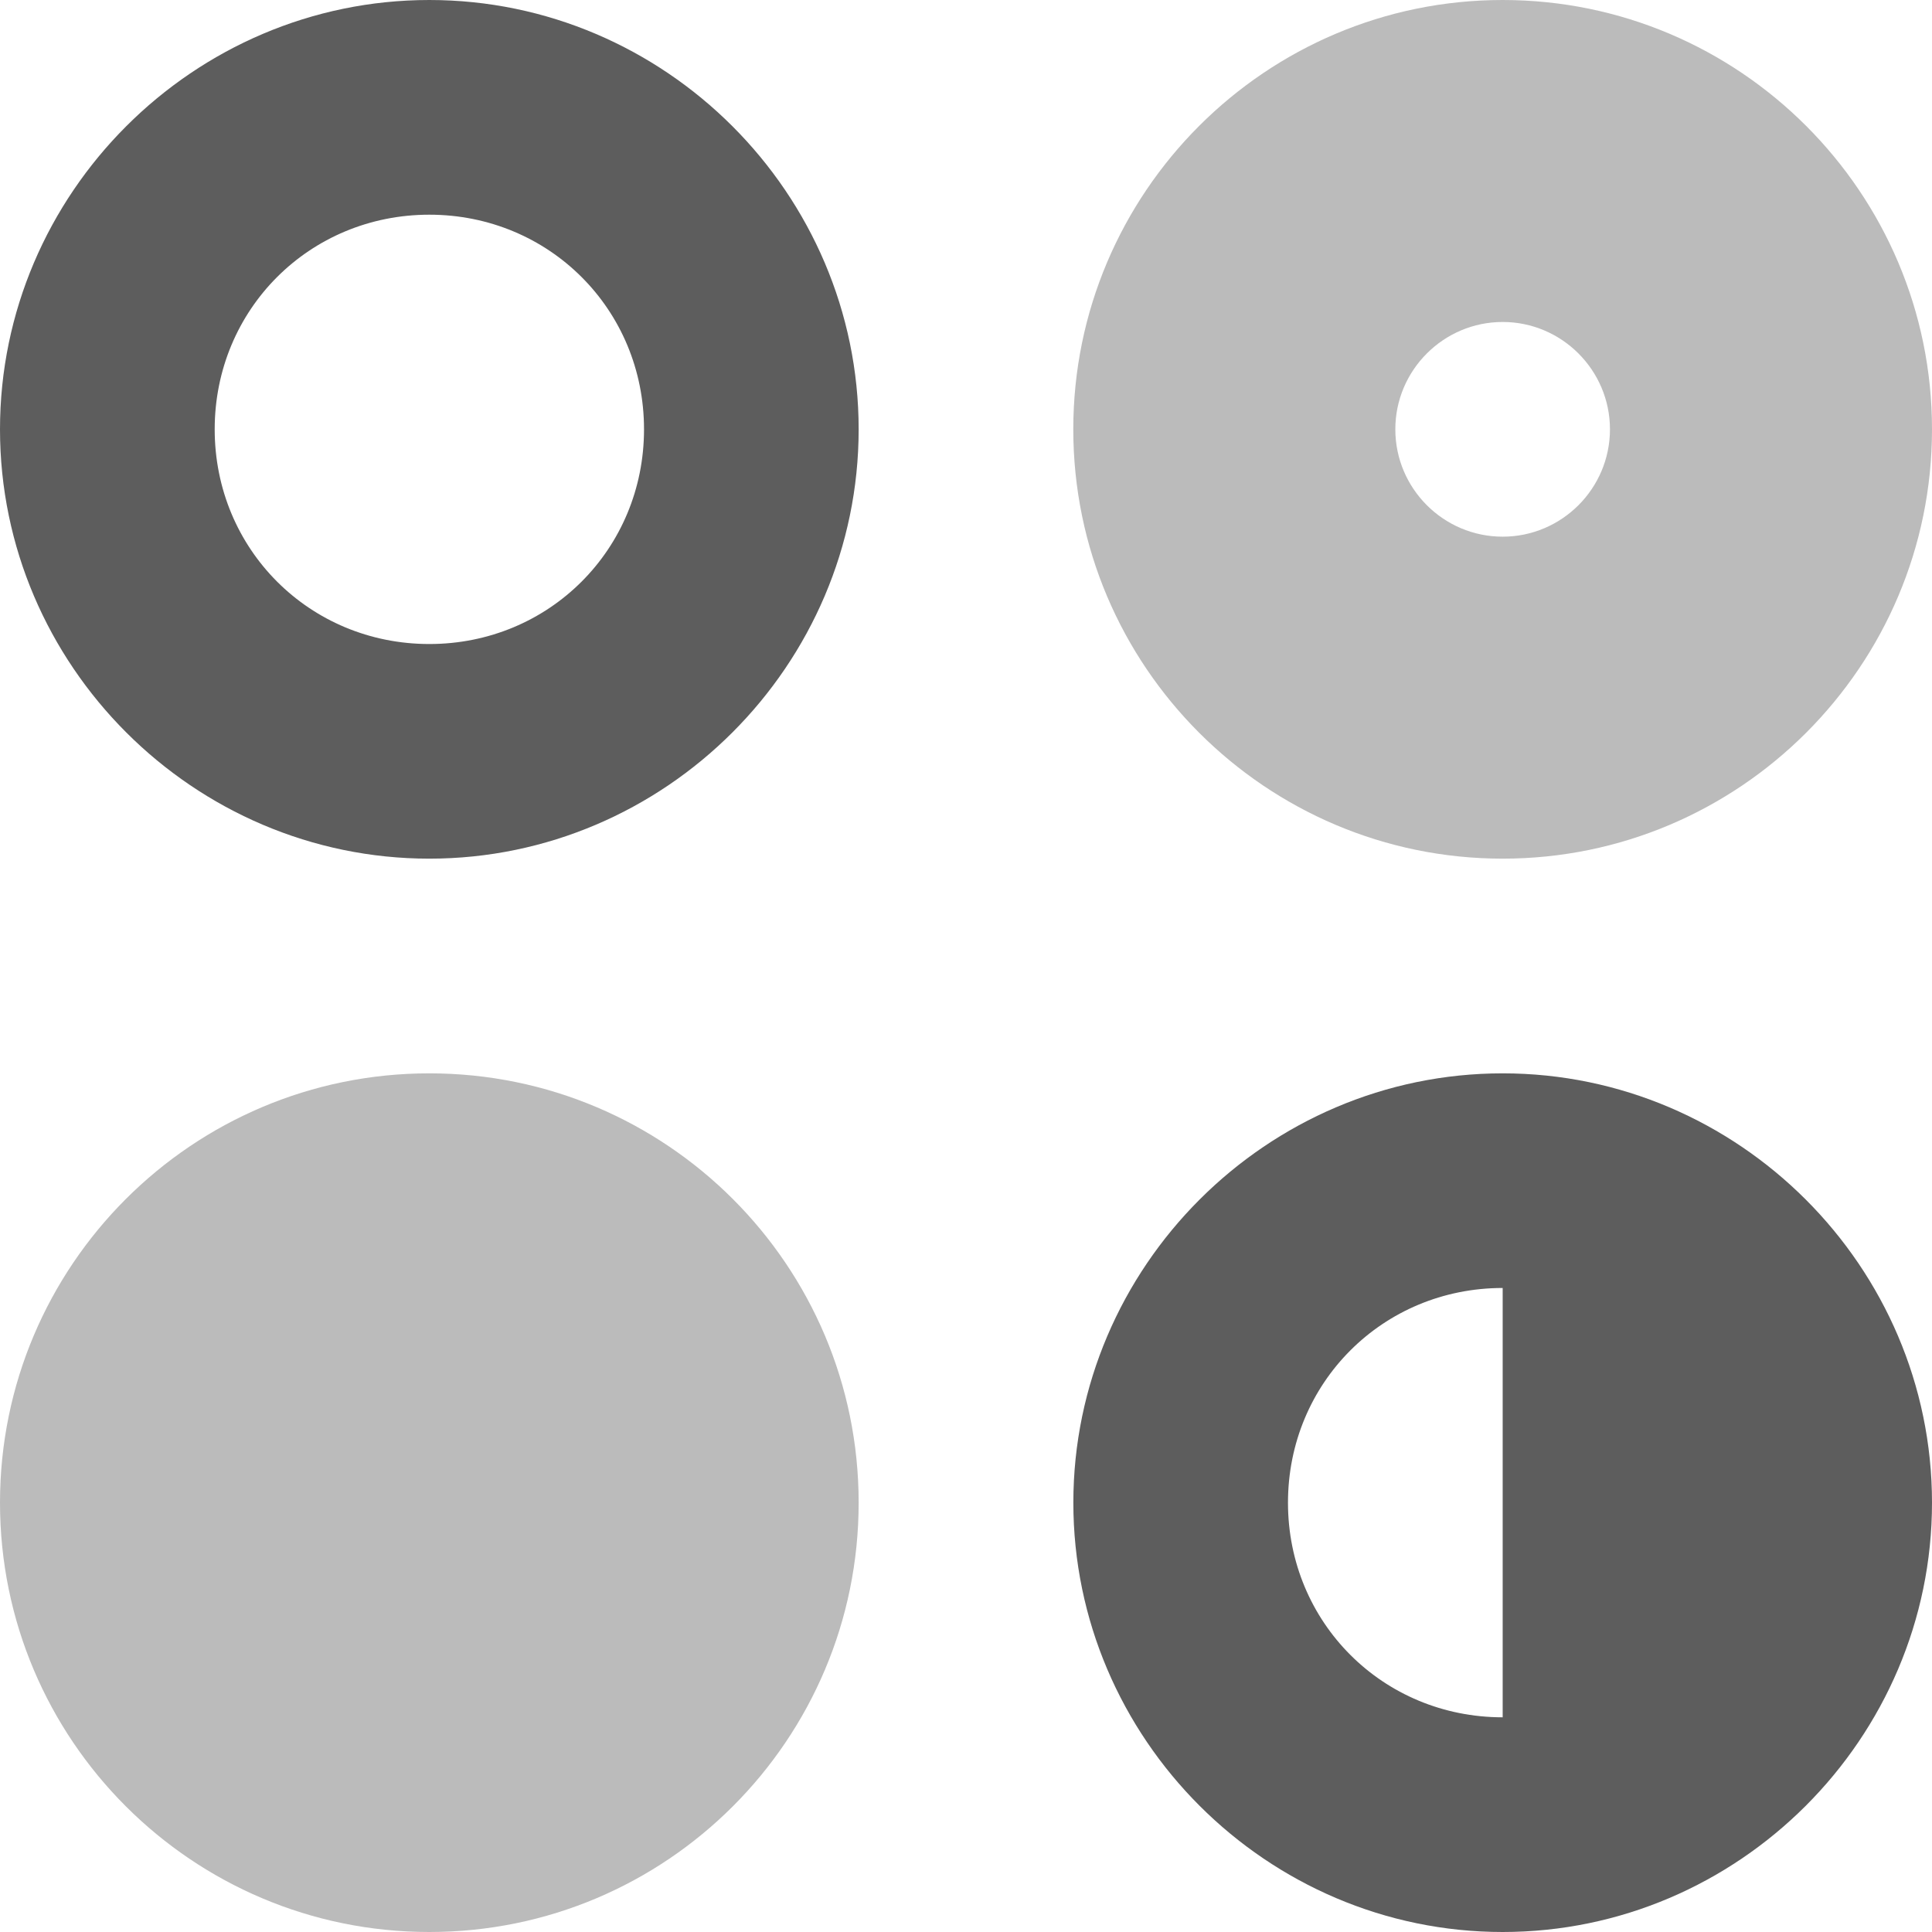 <svg width="32" height="32" viewBox="0 0 32 32" fill="none" xmlns="http://www.w3.org/2000/svg">
    <path d="M7.111 0C3.205 0 0 3.205 0 7.111C0 11.017 3.205 14.222 7.111 14.222C11.017 14.222 14.222 11.017 14.222 7.111C14.222 3.205 11.017 0 7.111 0ZM24.889 17.778C20.983 17.778 17.778 20.983 17.778 24.889C17.778 28.795 20.983 32 24.889 32C28.795 32 32 28.795 32 24.889C32 20.983 28.795 17.778 24.889 17.778ZM7.111 3.556C9.096 3.556 10.667 5.126 10.667 7.111C10.667 9.096 9.096 10.667 7.111 10.667C5.126 10.667 3.556 9.096 3.556 7.111C3.556 5.126 5.126 3.556 7.111 3.556ZM24.889 21.333V28.444C22.904 28.444 21.333 26.874 21.333 24.889C21.333 22.904 22.904 21.333 24.889 21.333Z" fill="#5D5D5D"/>
    <path fill-rule="evenodd" clip-rule="evenodd" d="M17.777 7.111C17.777 3.189 20.967 0 24.889 0C28.81 0 32 3.189 32 7.111C32 11.033 28.81 14.222 24.889 14.222C20.967 14.222 17.777 11.033 17.777 7.111ZM26.666 7.111C26.666 6.132 25.868 5.333 24.889 5.333C23.909 5.333 23.111 6.132 23.111 7.111C23.111 8.091 23.909 8.889 24.889 8.889C25.868 8.889 26.666 8.091 26.666 7.111Z" fill="#BBBBBB"/>
    <path d="M7.111 17.778C3.184 17.778 0 20.962 0 24.889C0 28.816 3.184 32 7.111 32C11.039 32 14.222 28.816 14.222 24.889C14.222 20.962 11.039 17.778 7.111 17.778Z" fill="#BBBBBB"/>
</svg>